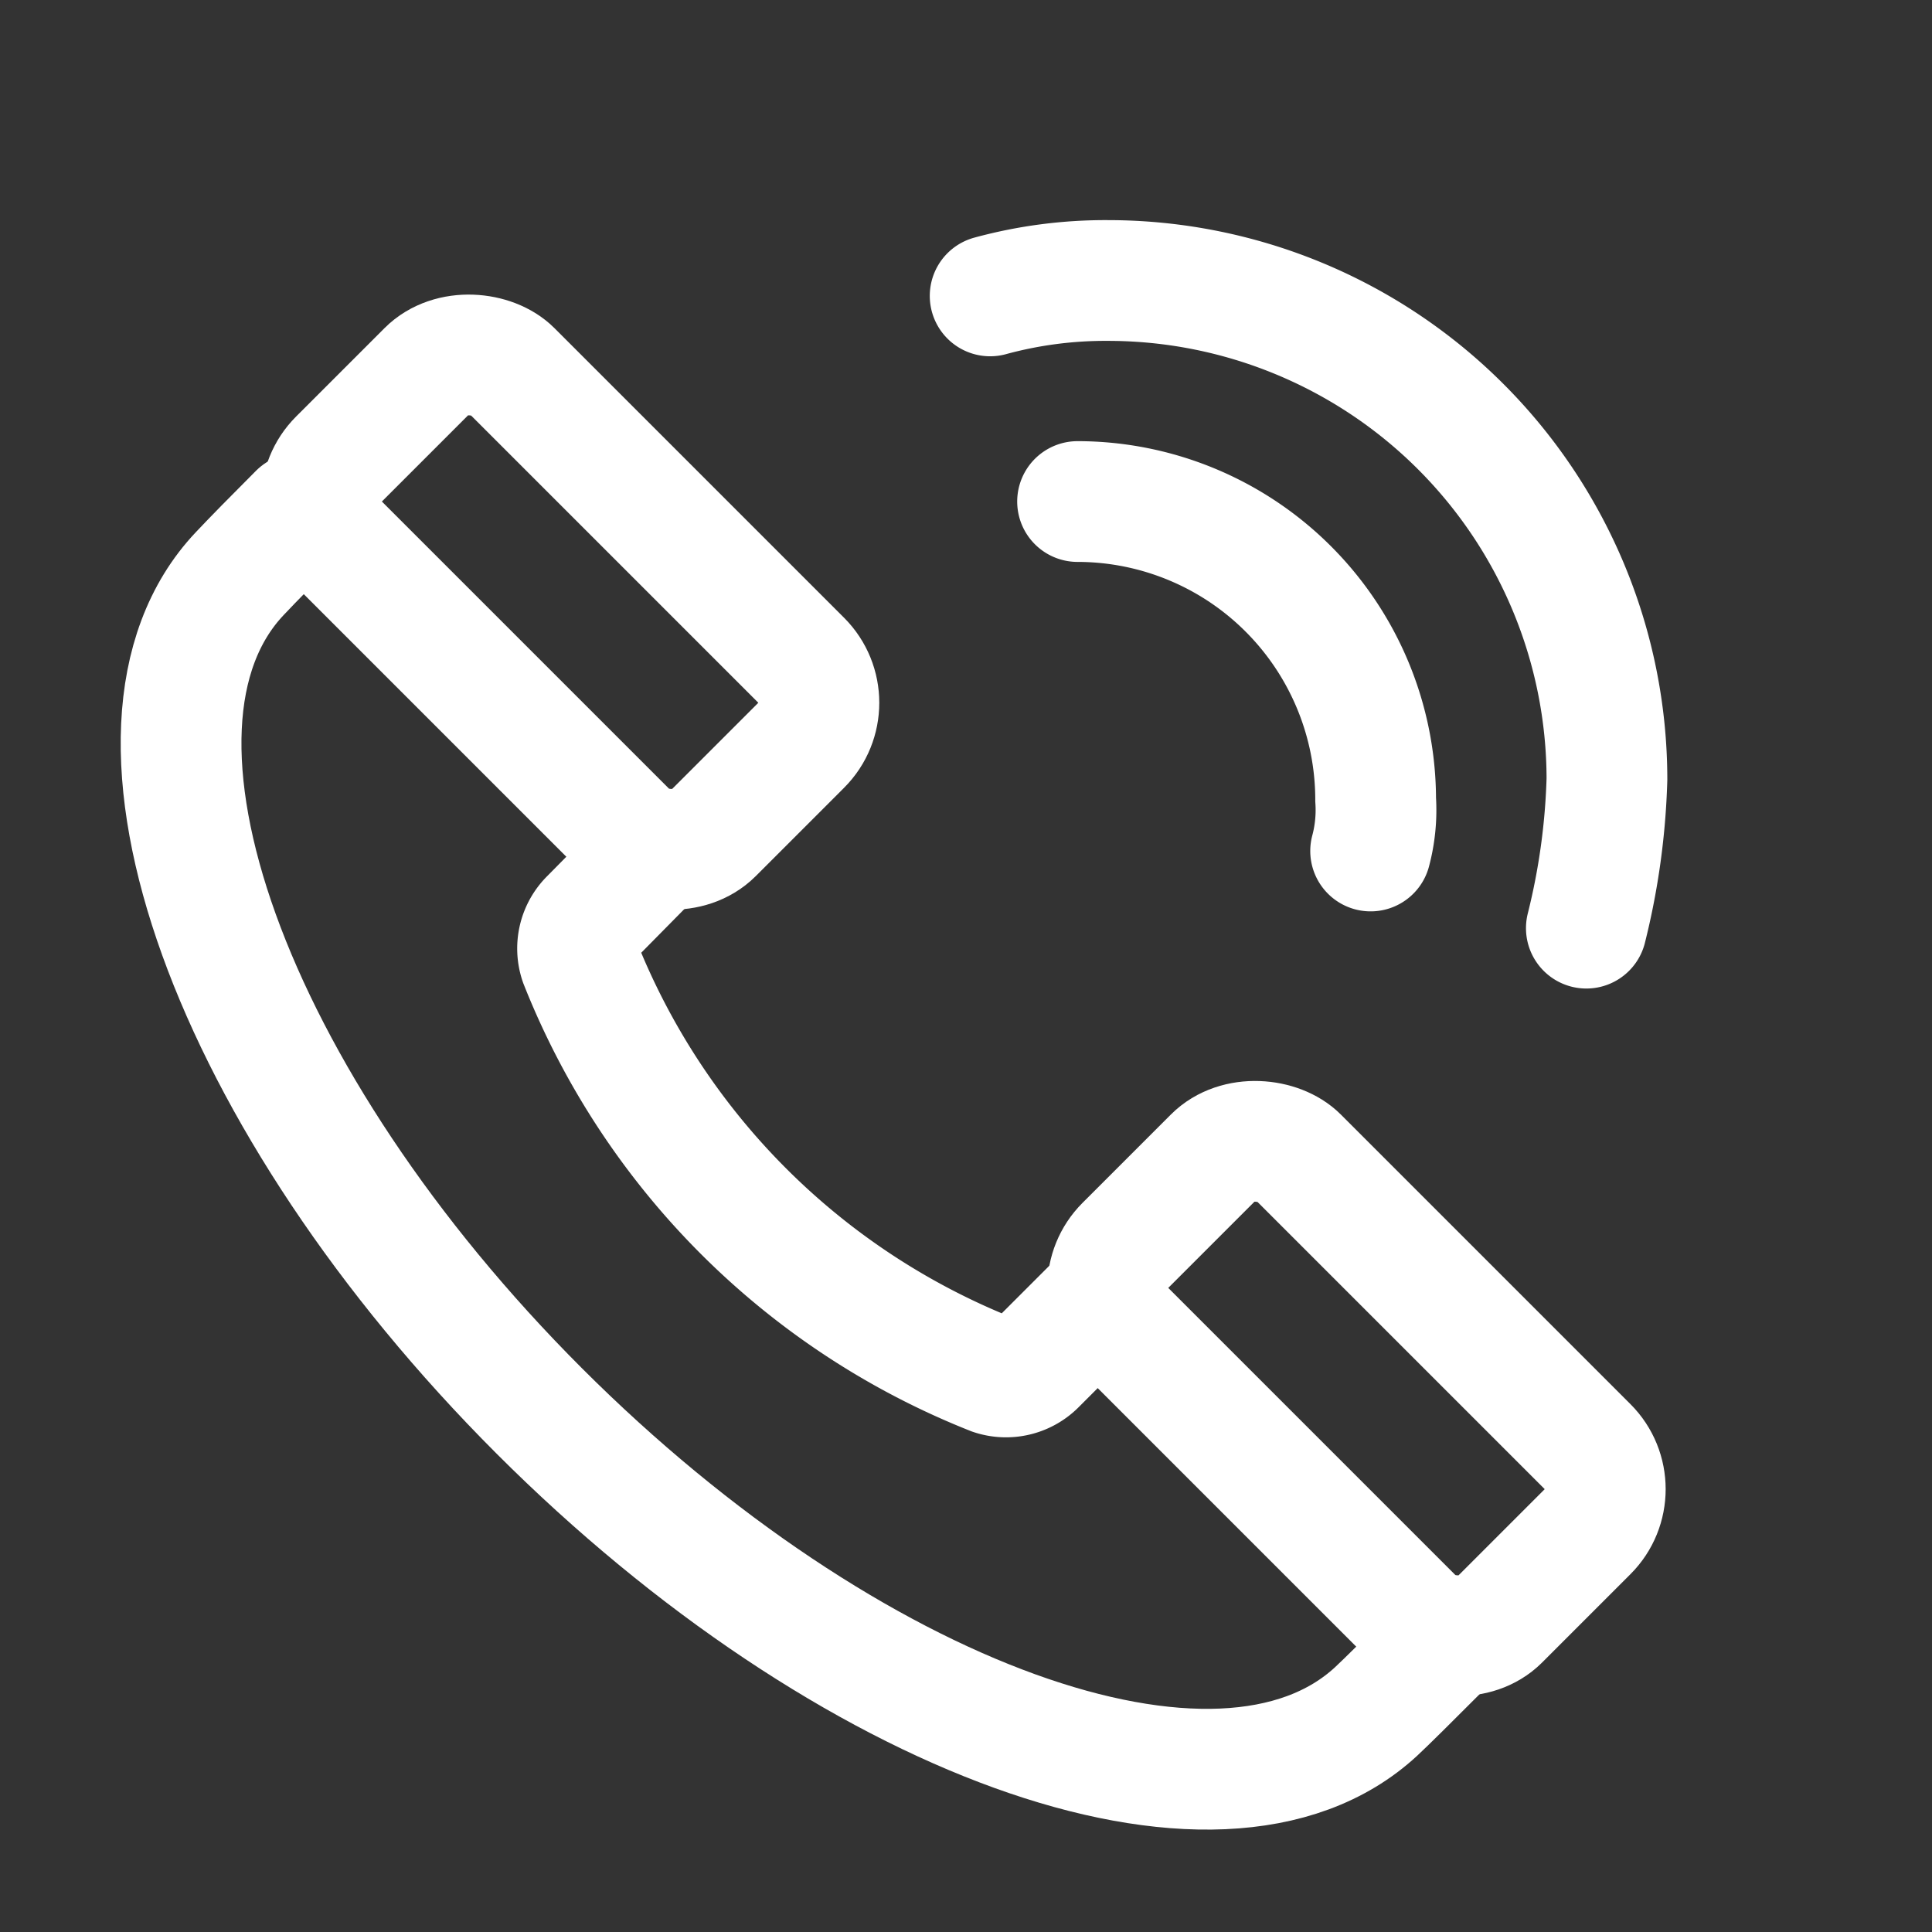 <svg xmlns="http://www.w3.org/2000/svg" width="32" height="32" viewBox="0 0 32 32">
    <rect x="0" y="0" width="32" height="32" fill="#333333" stroke="none"/>
    <path style="fill:none" d="M0 0h32v32H0z"/>
    <g data-name="Group 6115" transform="translate(-350.119 -373.749)">
        <path data-name="路径 10" d="M375.015 383.794a4.941 4.941 0 0 1 4.937 4.937 2.629 2.629 0 0 1-.083.851" transform="translate(-7.048 -1.738)" style="stroke:#fff;stroke-linecap:round;stroke-miterlimit:10;stroke-width:2px;fill:none"/>
        <path data-name="路径 11" d="M372.88 378.65a7.257 7.257 0 0 1 1.958-.255 8.266 8.266 0 0 1 8.258 8.258 11.494 11.494 0 0 1-.341 2.469" transform="translate(-6.361)" style="stroke:#fff;stroke-linecap:round;stroke-miterlimit:10;stroke-width:2px;fill:none"/>
        <path data-name="Path 3380" d="m371.417 399.842-1.021 1.021a.7.7 0 0 1-.722.172 12.169 12.169 0 0 1-6.835-6.835.694.694 0 0 1 .172-.722l1.04-1.054" transform="translate(-3.116 -4.516)" style="stroke:#fff;stroke-linecap:round;stroke-miterlimit:10;stroke-width:2px;fill:none"/>
        <path data-name="Path 3381" d="M355.068 384.083c-.4.4-.761.767-.98 1-2.418 2.561-.149 8.755 4.962 13.866s11.272 7.371 13.86 4.98c.155-.143.589-.574 1.061-1.047" transform="translate(0 -1.831)" style="stroke:#fff;stroke-linecap:round;stroke-miterlimit:10;stroke-width:2px;fill:none"/>
        <rect data-name="Rectangle 2620" width="4.052" height="8.766" rx=".992" transform="rotate(-45 638.697 -237.531)" style="stroke:#fff;stroke-linecap:round;stroke-miterlimit:10;stroke-width:2px;fill:none"/>
        <rect data-name="Rectangle 2621" width="4.052" height="8.766" rx=".992" transform="rotate(-45 660.932 -246.741)" style="stroke:#fff;stroke-linecap:round;stroke-miterlimit:10;stroke-width:2px;fill:none"/>
    </g>
</svg>
